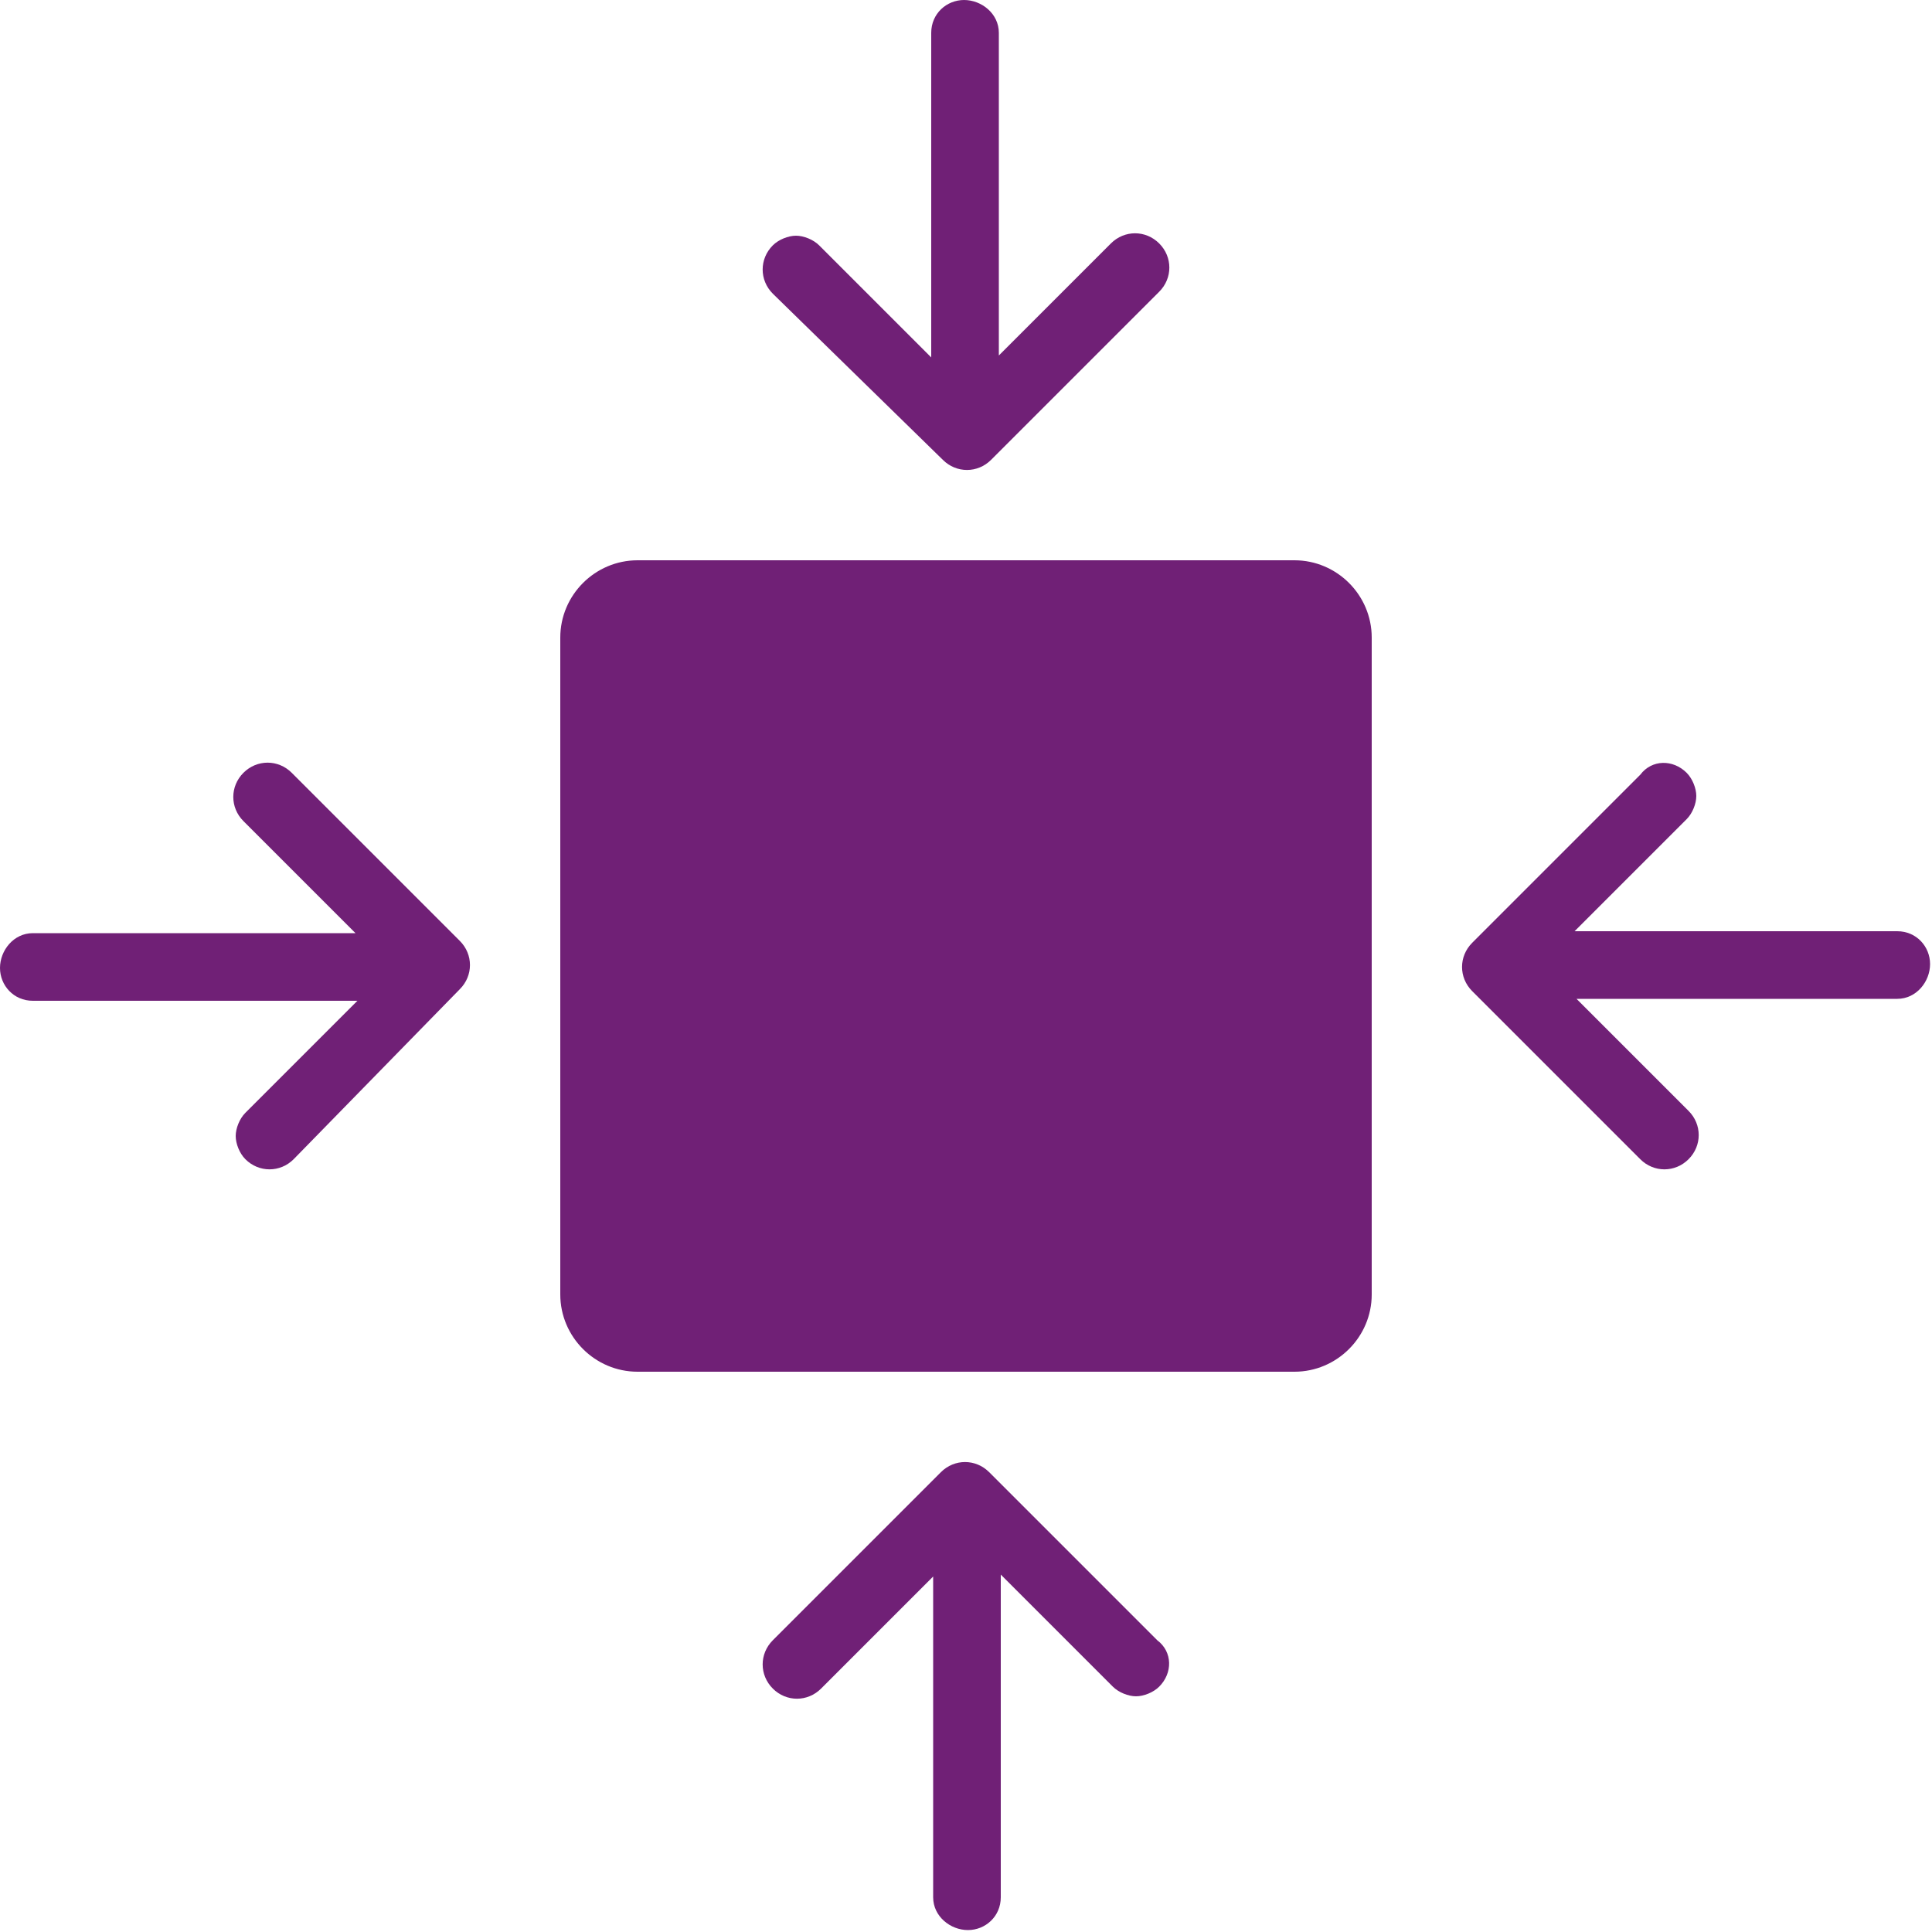 <?xml version="1.0" encoding="UTF-8"?> <svg xmlns="http://www.w3.org/2000/svg" xmlns:xlink="http://www.w3.org/1999/xlink" version="1.1" id="Layer_1" x="0px" y="0px" viewBox="0 0 100 100" style="enable-background:new 0 0 100 100;" xml:space="preserve"> <style type="text/css"> .st0{fill:#702076;} </style> <path class="st0" d="M67,71H33c-2.2,0-4-1.8-4-4V33c0-2.2,1.8-4,4-4h34c2.2,0,4,1.8,4,4v34C71,69.2,69.2,71,67,71z"></path> <g> <path class="st0" d="M40,12.7c0.3-0.3,0.8-0.5,1.2-0.5s0.9,0.2,1.2,0.5l5.8,5.8V1.7c0-1,0.8-1.7,1.7-1.7c0.9,0,1.8,0.7,1.8,1.7 v16.7l5.8-5.8c0.7-0.7,1.8-0.7,2.5,0c0.7,0.7,0.7,1.8,0,2.5l-8.7,8.7c-0.7,0.7-1.8,0.7-2.5,0L40,15.2C39.3,14.5,39.3,13.4,40,12.7z "></path> </g> <g> <path class="st0" d="M60,87.3c-0.3,0.3-0.8,0.5-1.2,0.5s-0.9-0.2-1.2-0.5l-5.8-5.8v16.7c0,1-0.8,1.7-1.7,1.7 c-0.9,0-1.8-0.7-1.8-1.7V81.6l-5.8,5.8c-0.7,0.7-1.8,0.7-2.5,0c-0.7-0.7-0.7-1.8,0-2.5l8.7-8.7c0.7-0.7,1.8-0.7,2.5,0l8.7,8.7 C60.7,85.5,60.7,86.6,60,87.3z"></path> </g> <g> <path class="st0" d="M87.3,40c0.3,0.3,0.5,0.8,0.5,1.2s-0.2,0.9-0.5,1.2l-5.8,5.8h16.7c1,0,1.7,0.8,1.7,1.7c0,0.9-0.7,1.8-1.7,1.8 H81.6l5.8,5.8c0.7,0.7,0.7,1.8,0,2.5c-0.7,0.7-1.8,0.7-2.5,0l-8.7-8.7c-0.7-0.7-0.7-1.8,0-2.5l8.7-8.7C85.5,39.3,86.6,39.3,87.3,40 z"></path> </g> <g> <path class="st0" d="M12.7,60c-0.3-0.3-0.5-0.8-0.5-1.2s0.2-0.9,0.5-1.2l5.8-5.8H1.7c-1,0-1.7-0.8-1.7-1.7c0-0.9,0.7-1.8,1.7-1.8 h16.7l-5.8-5.8c-0.7-0.7-0.7-1.8,0-2.5c0.7-0.7,1.8-0.7,2.5,0l8.7,8.7c0.7,0.7,0.7,1.8,0,2.5L15.2,60C14.5,60.7,13.4,60.7,12.7,60z "></path> </g> </svg> 